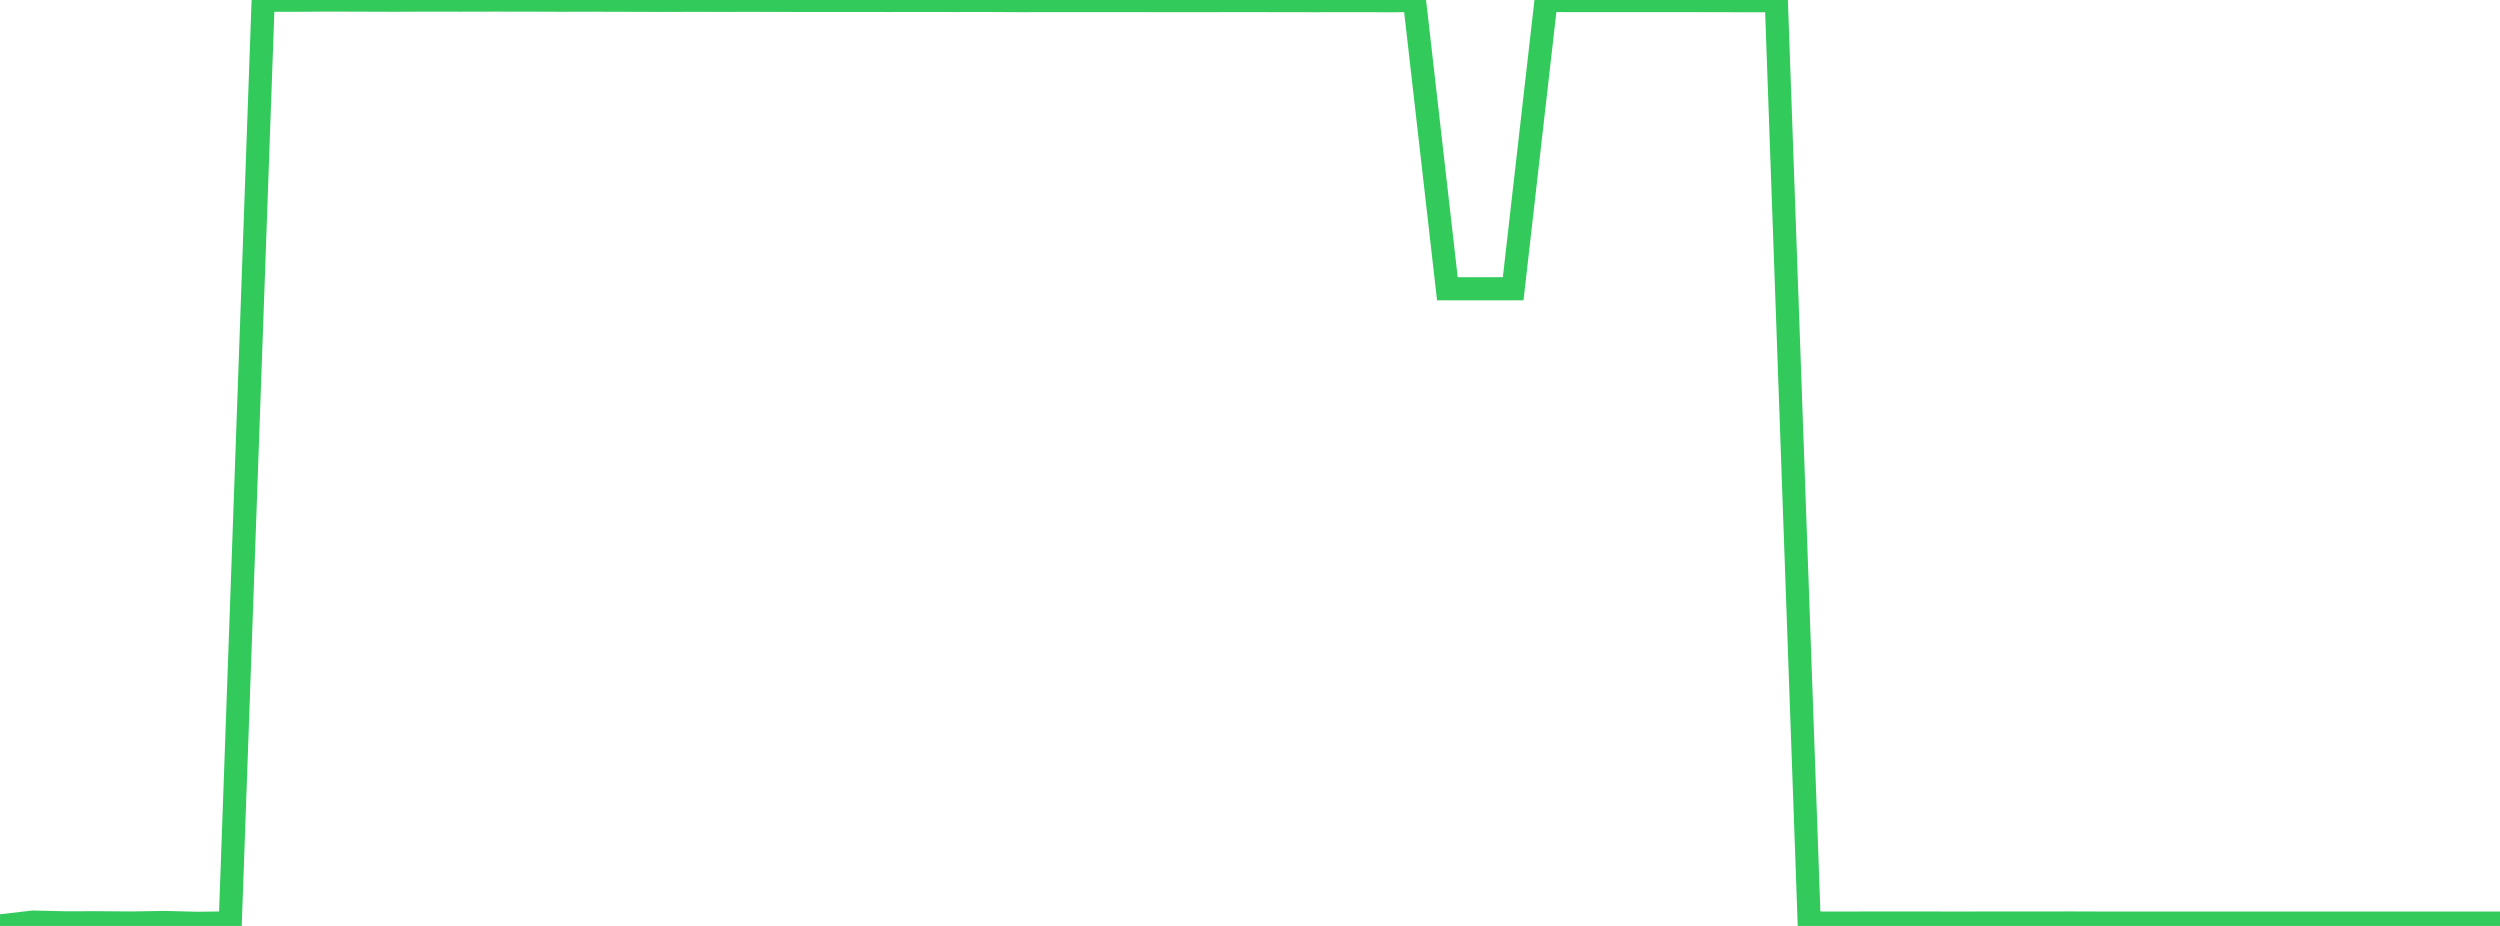 <?xml version="1.0" standalone="no"?>
<!DOCTYPE svg PUBLIC "-//W3C//DTD SVG 1.1//EN" "http://www.w3.org/Graphics/SVG/1.1/DTD/svg11.dtd">

<svg width="135" height="50" viewBox="0 0 135 50" preserveAspectRatio="none" 
  xmlns="http://www.w3.org/2000/svg"
  xmlns:xlink="http://www.w3.org/1999/xlink">


<polyline points="0.0, 50.0 1.776, 49.793 3.553, 49.834 5.329, 49.83 7.105, 49.843 8.882, 49.814 10.658, 49.86 12.434, 49.836 14.211, 0.011 15.987, 0.013 17.763, 0.0 19.539, 0.006 21.316, 0.012 23.092, 0.004 24.868, 0.007 26.645, 0.003 28.421, 0.004 30.197, 0.011 31.974, 0.009 33.75, 0.013 35.526, 0.019 37.303, 0.017 39.079, 0.018 40.855, 0.017 42.632, 0.021 44.408, 0.023 46.184, 0.022 47.961, 0.025 49.737, 0.022 51.513, 0.025 53.289, 0.023 55.066, 0.033 56.842, 0.03 58.618, 0.03 60.395, 0.03 62.171, 0.032 63.947, 0.032 65.724, 0.032 67.5, 0.031 69.276, 0.033 71.053, 0.036 72.829, 0.032 74.605, 0.036 76.382, 0.035 78.158, 15.592 79.934, 15.594 81.711, 15.593 83.487, 0.026 85.263, 0.031 87.039, 0.029 88.816, 0.03 90.592, 0.03 92.368, 0.033 94.145, 0.037 95.921, 0.036 97.697, 49.845 99.474, 49.847 101.25, 49.845 103.026, 49.845 104.803, 49.846 106.579, 49.846 108.355, 49.843 110.132, 49.844 111.908, 49.842 113.684, 49.848 115.461, 49.847 117.237, 49.849 119.013, 49.848 120.789, 49.849 122.566, 49.847 124.342, 49.847 126.118, 49.849 127.895, 49.847 129.671, 49.847 131.447, 49.846 133.224, 49.846 135.0, 49.846" fill="none" stroke="#32ca5b" stroke-width="1.25"/>

</svg>